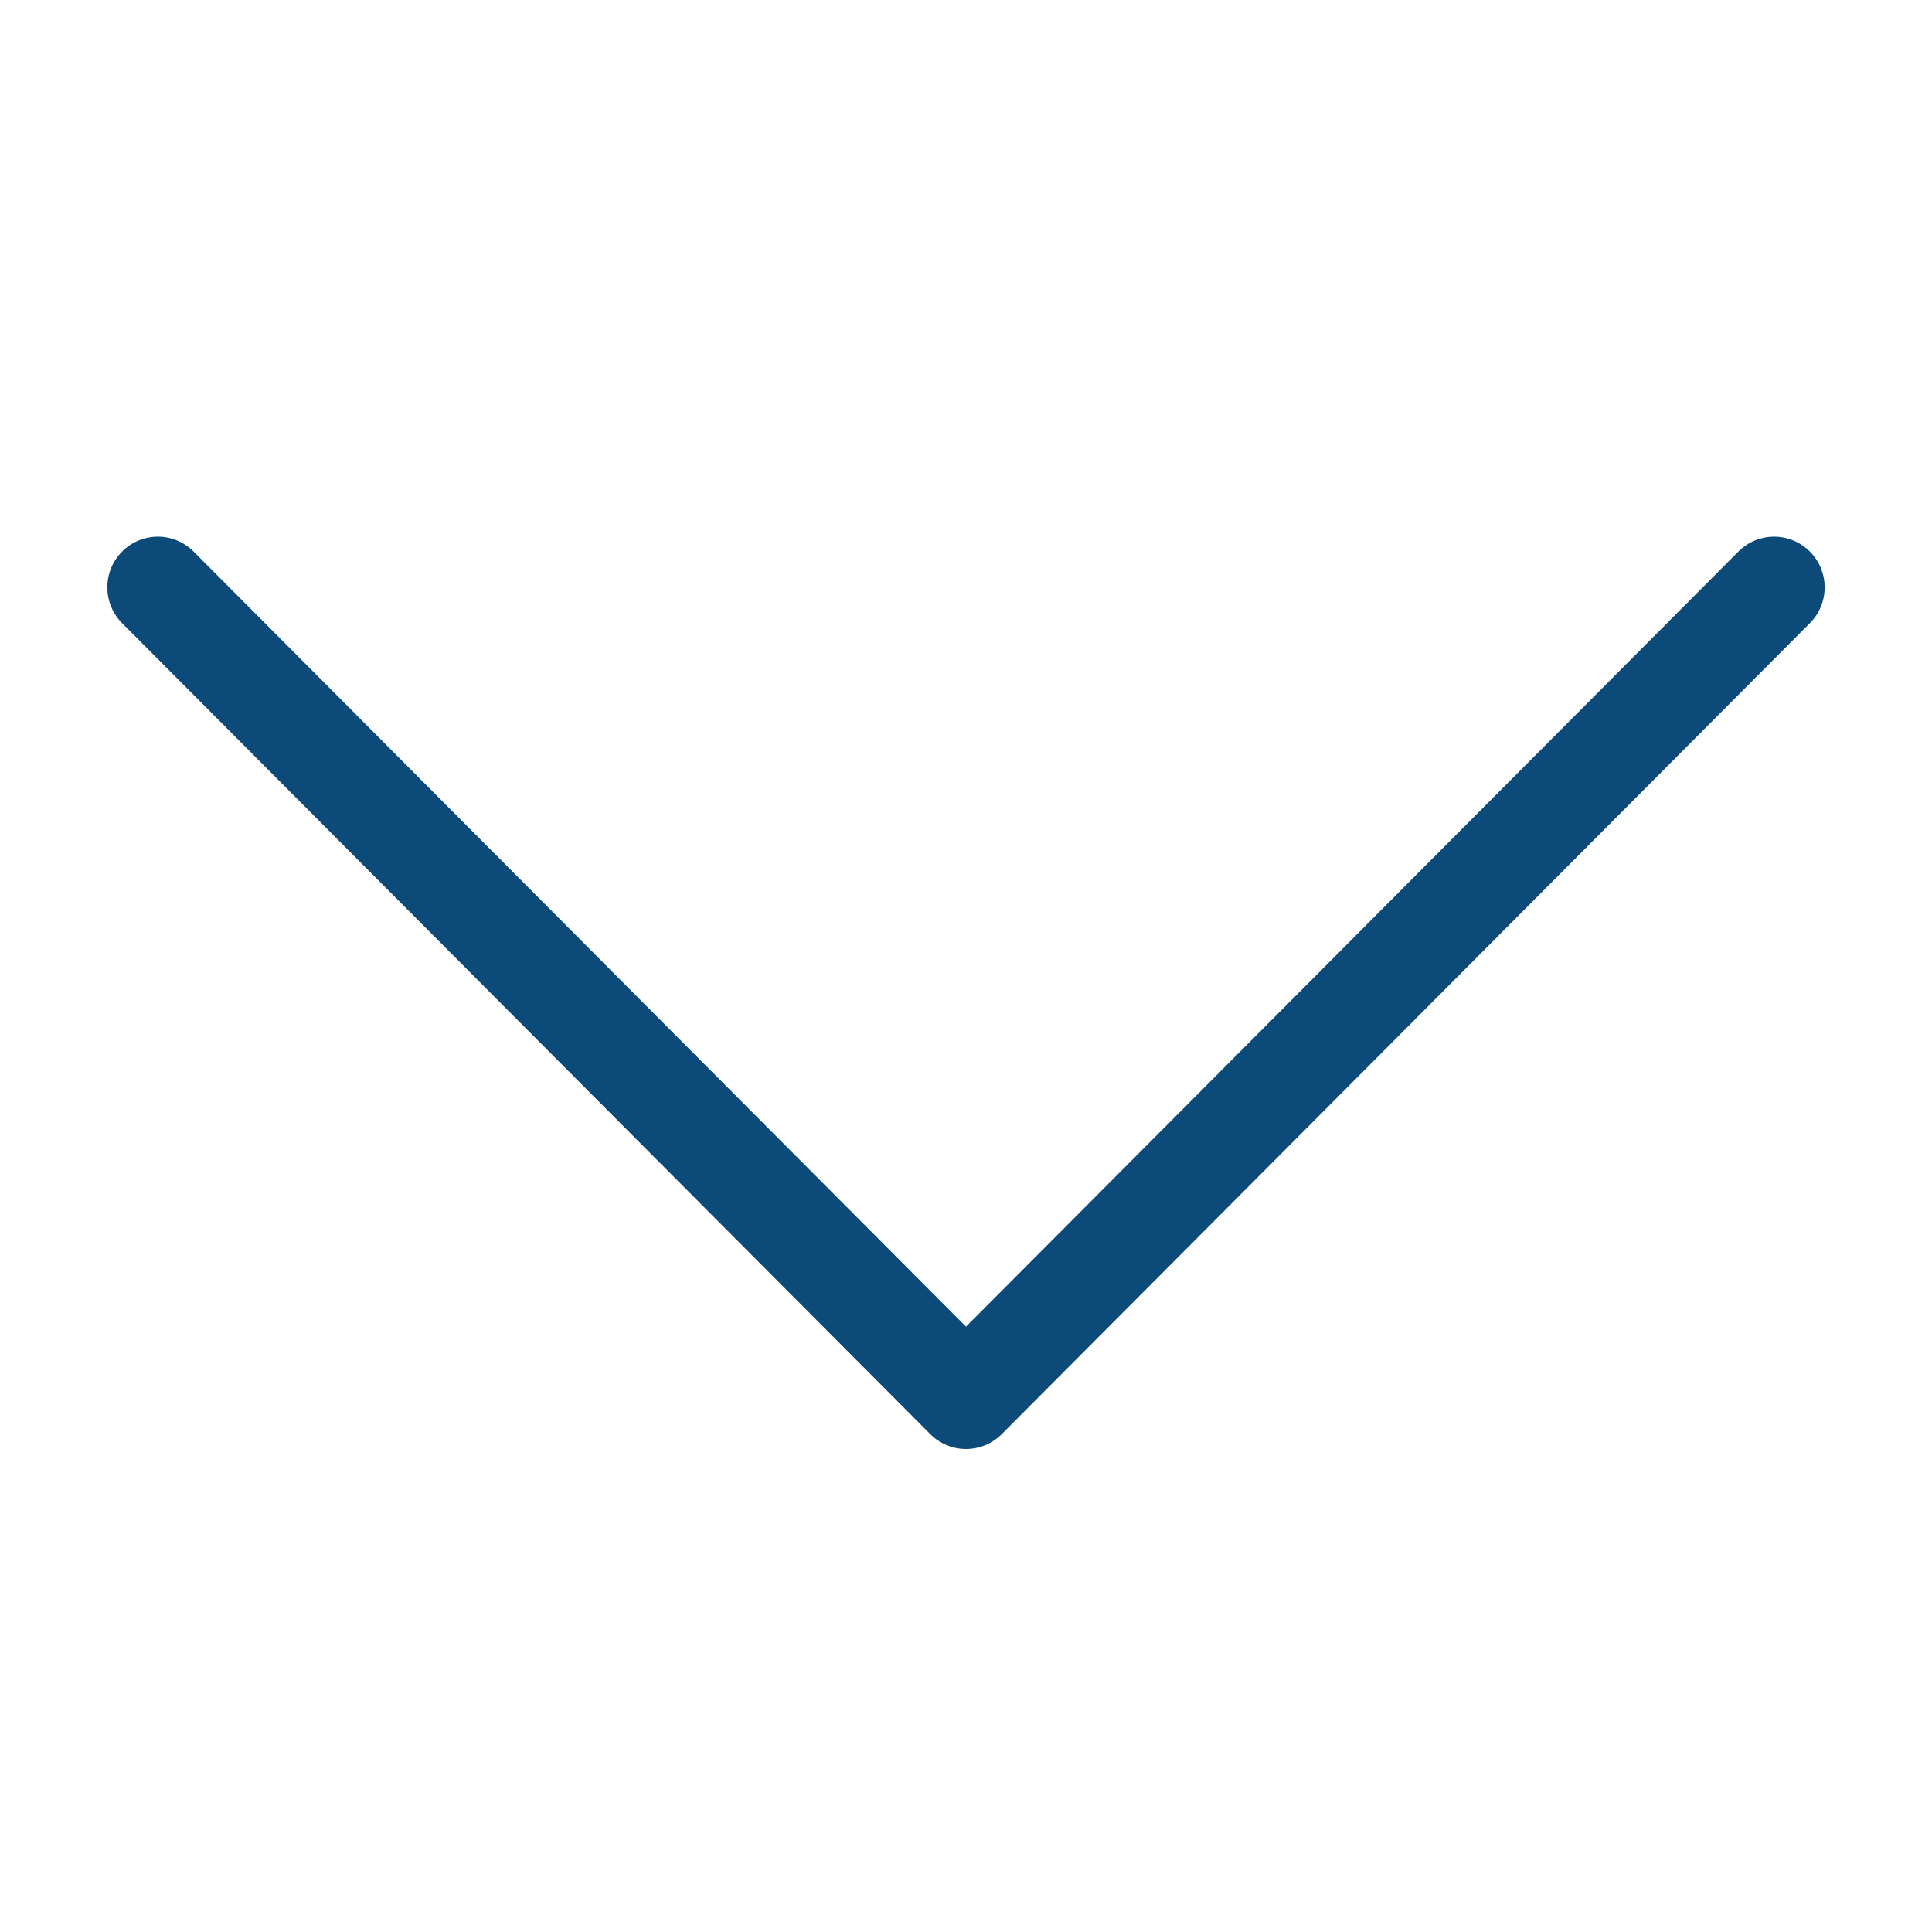 <svg width="36" height="36" viewBox="0 0 36 36" fill="none" xmlns="http://www.w3.org/2000/svg">
<path fill-rule="evenodd" clip-rule="evenodd" d="M2.276 10.277C2.643 9.908 3.239 9.908 3.607 10.277L18 24.72L32.393 10.277C32.761 9.908 33.357 9.908 33.724 10.277C34.092 10.645 34.092 11.243 33.724 11.612L18.666 26.723C18.489 26.901 18.25 27 18 27C17.75 27 17.511 26.901 17.334 26.723L2.276 11.612C1.908 11.243 1.908 10.645 2.276 10.277Z" fill="#0C4A79"/>
</svg>
